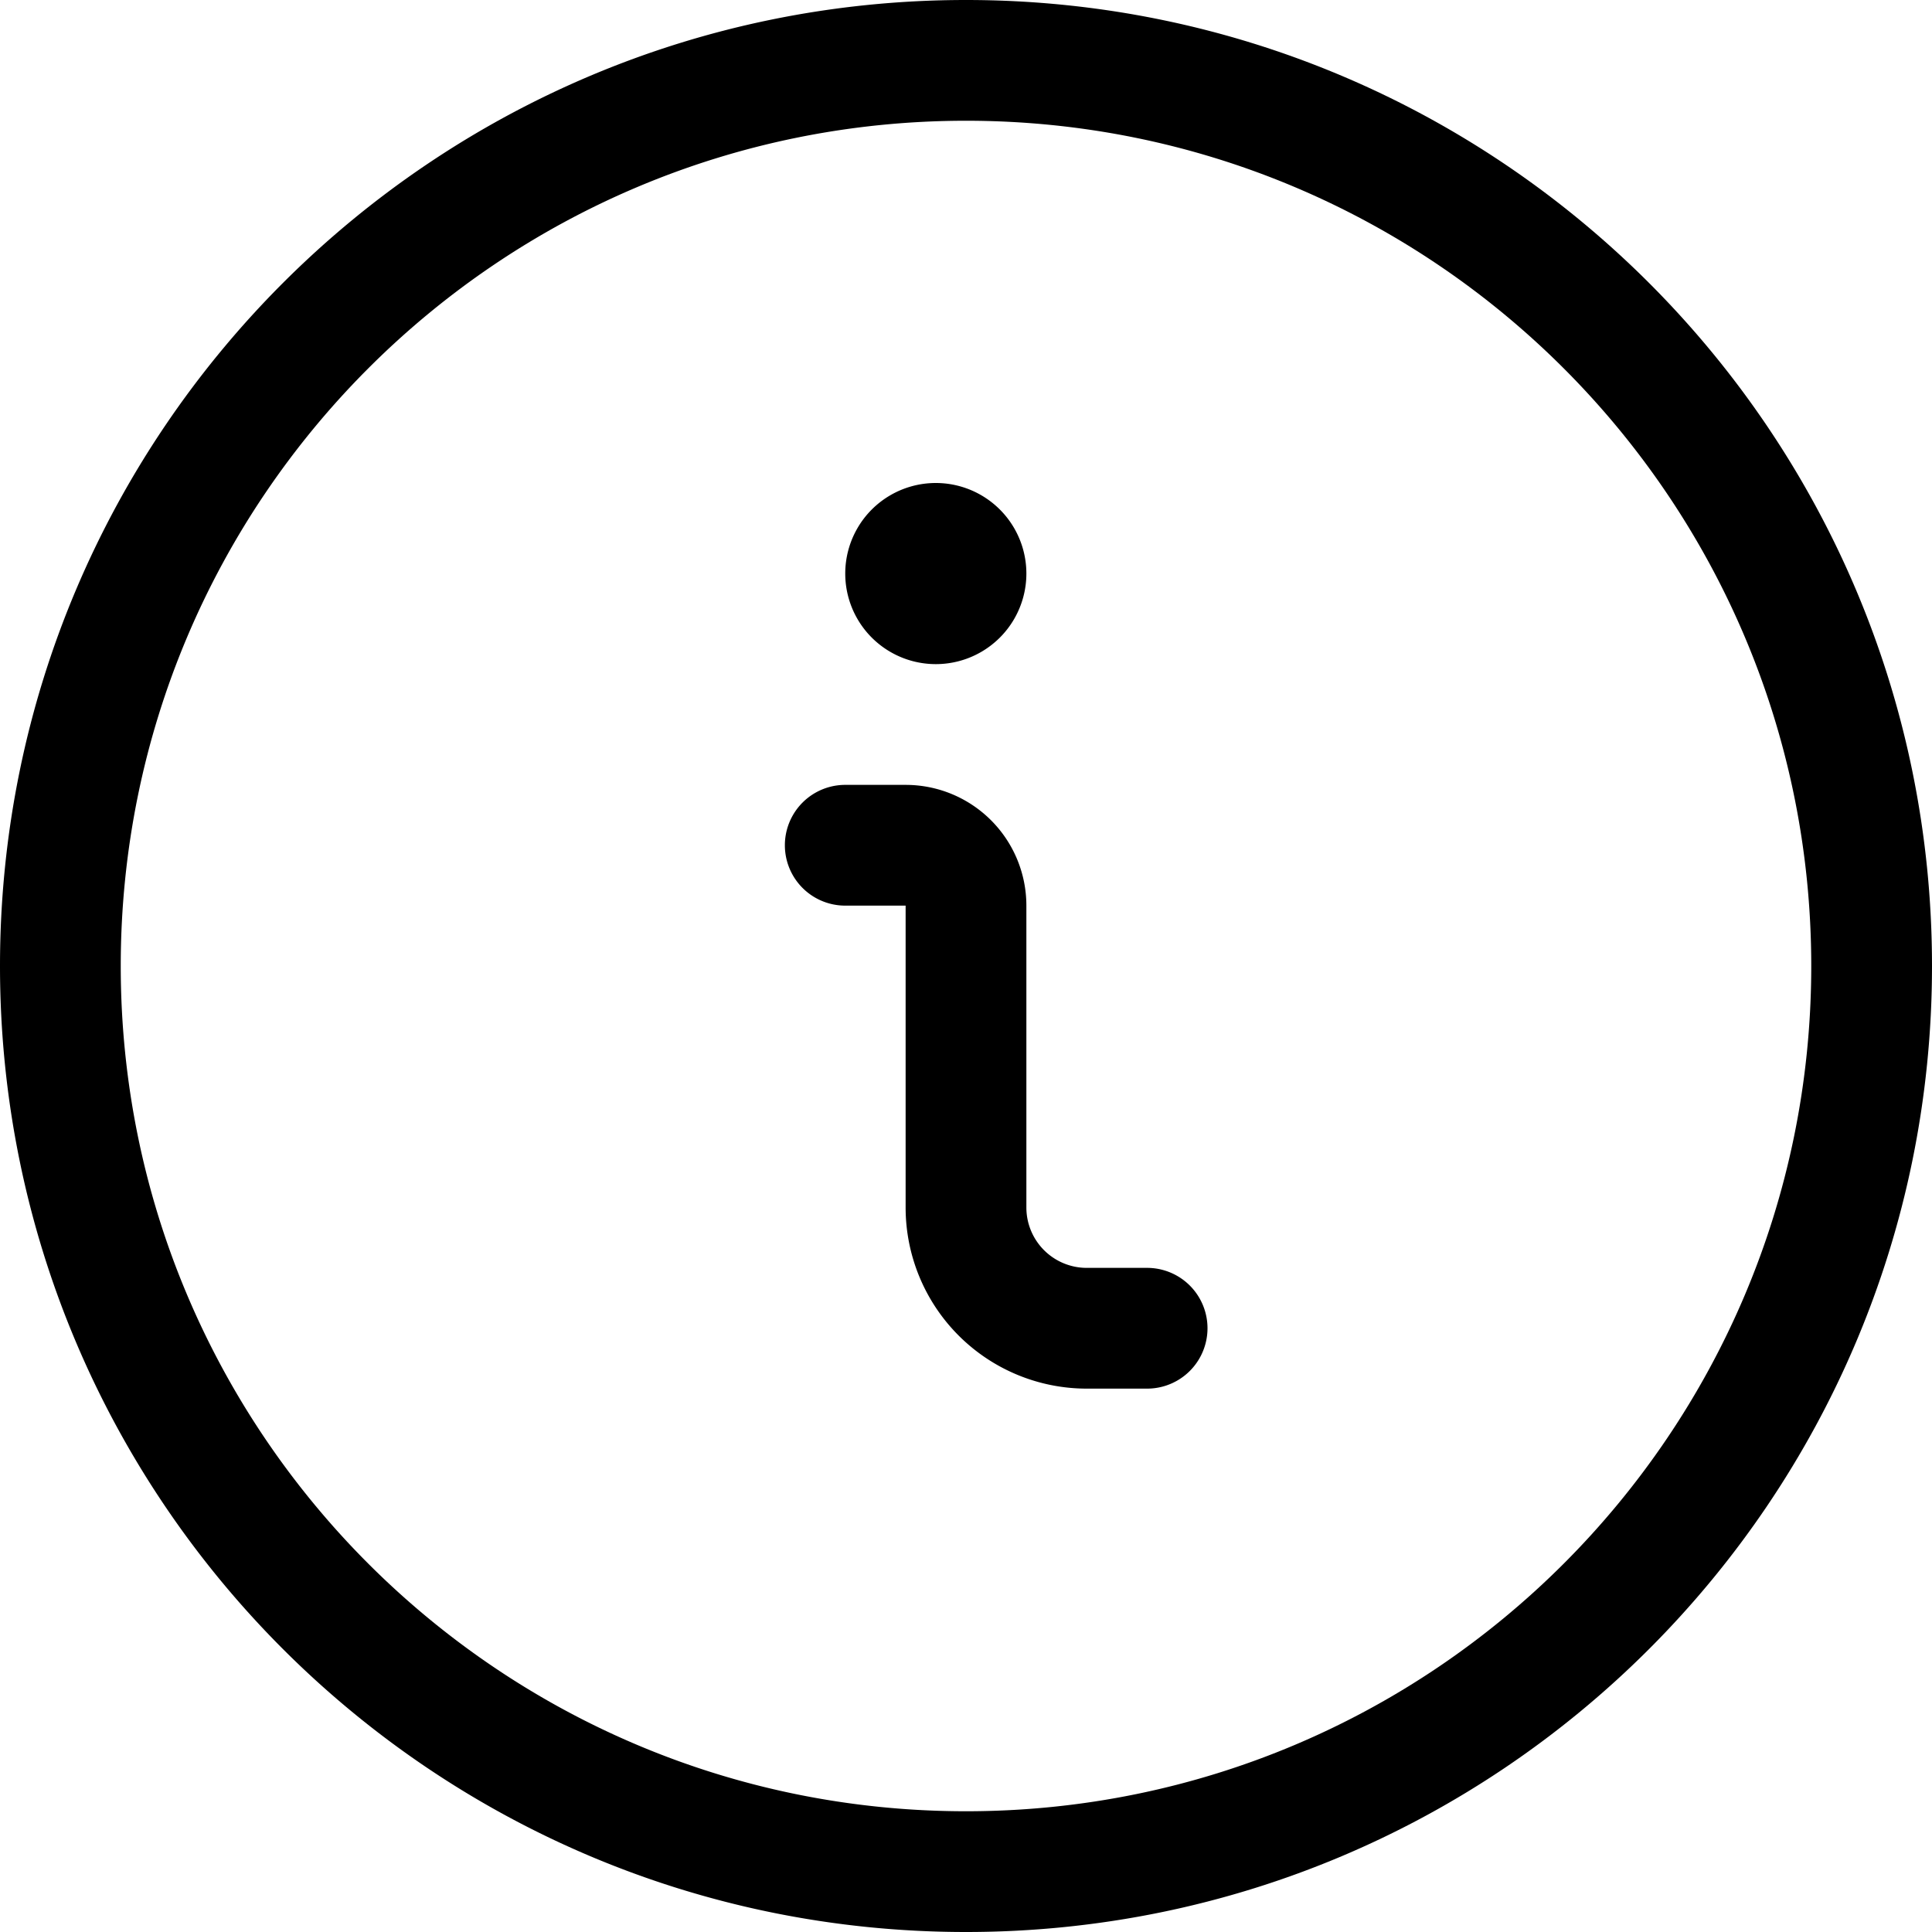 <?xml version="1.0" encoding="UTF-8"?>
<svg xmlns="http://www.w3.org/2000/svg" viewBox="0 0 24 24">
  <path d="M14.25 15.75h-.75a.75.75 0 0 1-.75-.75v-3.75a1.5 1.5 0 0 0-1.5-1.5h-.75a.75.75 0 0 0 0 1.5h.75V15a2.25 2.25 0 0 0 2.25 2.25h.75a.75.75 0 0 0 0-1.5M11.625 6a1.125 1.125 0 1 0 0 2.25 1.125 1.125 0 0 0 0-2.25.75.75 0 0 0 0 1.5.375.375 0 1 1 0-.75.375.375 0 0 1 0 .75.75.75 0 0 0 0-1.5M22.5 12c0 5.799-4.701 10.5-10.5 10.5S1.5 17.799 1.5 12 6.201 1.5 12 1.5 22.5 6.201 22.5 12m1.5 0c0-6.627-5.373-12-12-12S0 5.373 0 12s5.373 12 12 12 12-5.373 12-12"></path>
</svg>
